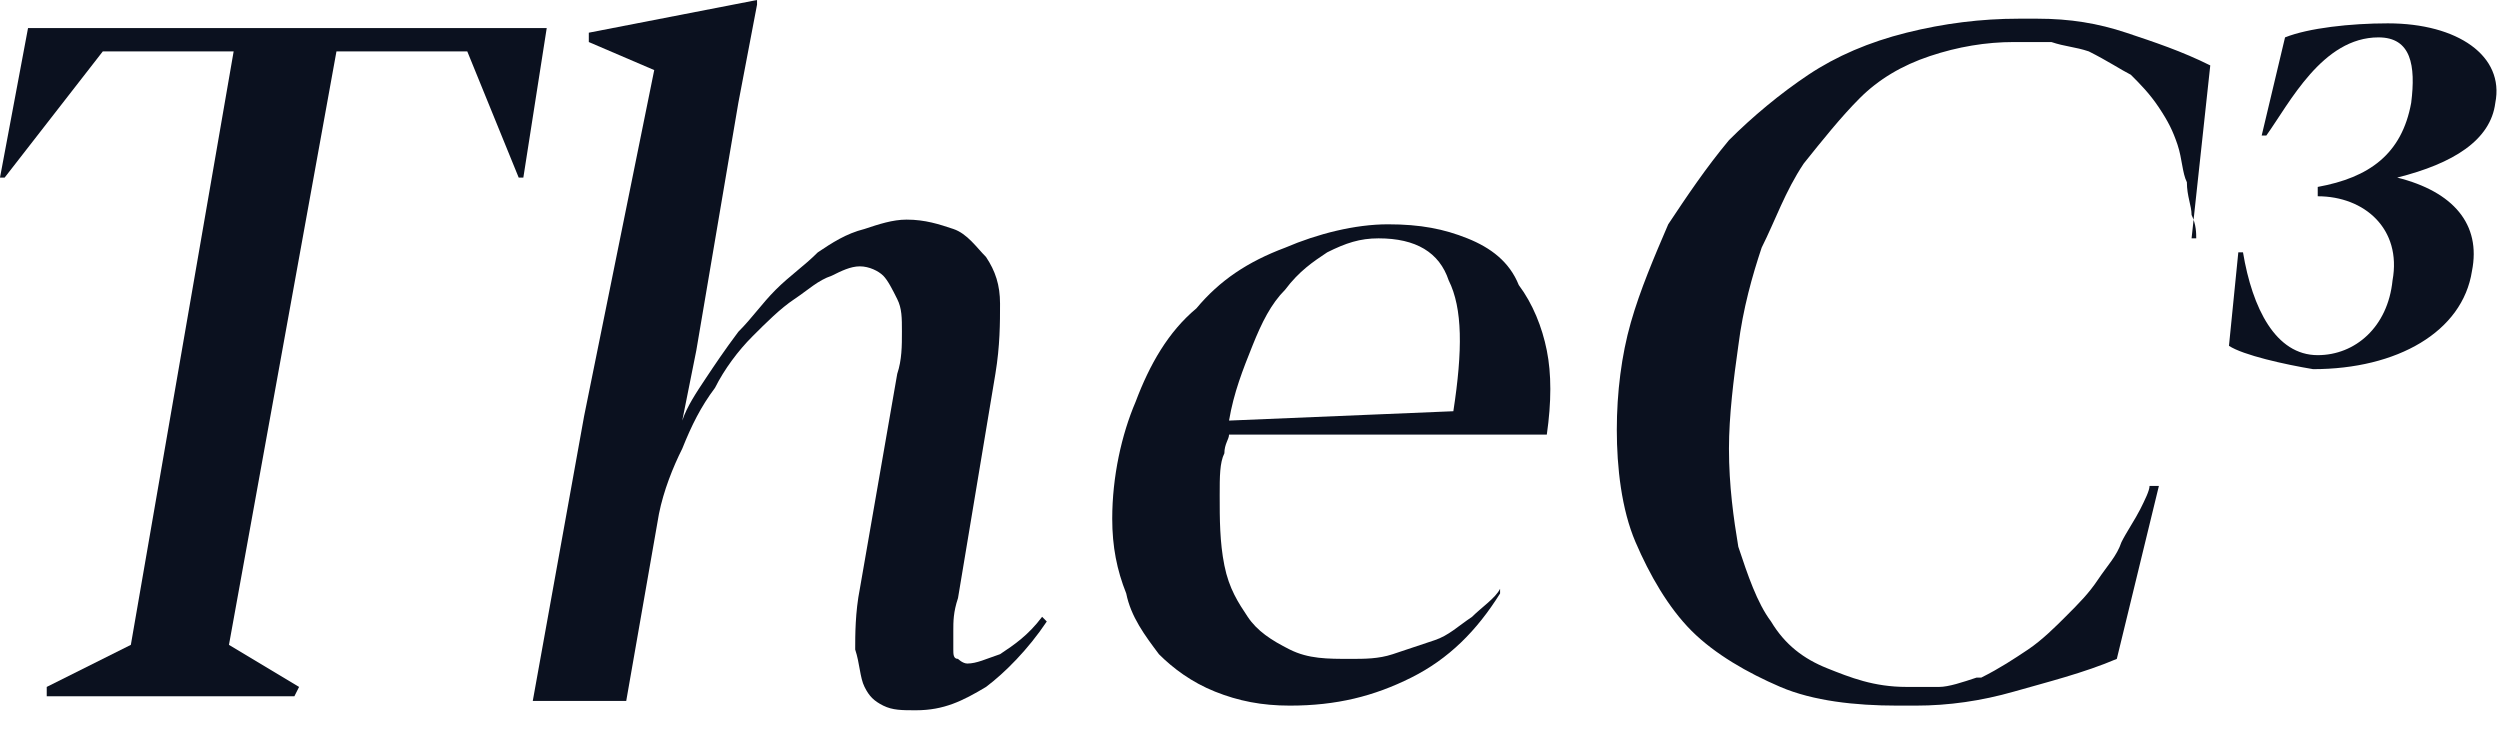 <?xml version="1.0" encoding="UTF-8"?> <svg xmlns="http://www.w3.org/2000/svg" width="65" height="19" viewBox="0 0 65 19" fill="none"> <g clip-path="url(#clip0_264_48)"> <path d="M13.607 4.617H13.486L12.149 1.336H8.748L5.953 16.766L7.776 17.86L7.654 18.103H1.215V17.86L3.402 16.766L6.075 1.336H2.673L0.121 4.617H0L0.729 0.729H14.215L13.607 4.617Z" fill="#0B111F"></path> <path d="M19.683 0.121L19.197 2.673L18.104 9.112L17.739 10.935C17.861 10.57 18.104 10.206 18.347 9.841C18.59 9.477 18.833 9.112 19.197 8.626C19.562 8.262 19.805 7.897 20.169 7.533C20.534 7.168 20.898 6.925 21.263 6.561C21.627 6.318 21.992 6.075 22.478 5.953C22.842 5.832 23.207 5.71 23.571 5.71C24.057 5.71 24.422 5.832 24.786 5.953C25.151 6.075 25.394 6.439 25.637 6.682C25.88 7.047 26.001 7.411 26.001 7.897C26.001 8.383 26.001 8.991 25.88 9.72L24.908 15.551C24.786 15.916 24.786 16.159 24.786 16.402C24.786 16.645 24.786 16.766 24.786 16.888C24.786 17.009 24.786 17.131 24.908 17.131C24.908 17.131 25.029 17.252 25.151 17.252C25.394 17.252 25.637 17.131 26.001 17.009C26.366 16.766 26.73 16.523 27.095 16.037L27.216 16.159C26.73 16.888 26.123 17.495 25.637 17.86C25.029 18.224 24.543 18.467 23.814 18.467C23.45 18.467 23.207 18.467 22.964 18.346C22.721 18.224 22.599 18.103 22.478 17.86C22.356 17.617 22.356 17.252 22.235 16.888C22.235 16.523 22.235 15.916 22.356 15.308L23.328 9.72C23.45 9.355 23.45 8.991 23.45 8.626C23.45 8.262 23.45 8.019 23.328 7.776C23.207 7.533 23.085 7.29 22.964 7.168C22.842 7.047 22.599 6.925 22.356 6.925C22.113 6.925 21.87 7.047 21.627 7.168C21.263 7.29 21.02 7.533 20.655 7.776C20.291 8.019 19.926 8.383 19.562 8.748C19.197 9.112 18.833 9.598 18.59 10.084C18.225 10.57 17.982 11.056 17.739 11.664C17.496 12.149 17.253 12.757 17.132 13.364L16.282 18.224H13.852L15.188 10.813L17.01 1.822L15.309 1.093V0.85L19.683 0V0.121Z" fill="#0B111F"></path> <path d="M39.002 15.43C38.395 16.402 37.666 17.131 36.694 17.617C35.722 18.103 34.75 18.346 33.535 18.346C32.806 18.346 32.198 18.225 31.591 17.982C30.983 17.739 30.497 17.374 30.133 17.01C29.768 16.524 29.404 16.038 29.282 15.43C29.04 14.823 28.918 14.215 28.918 13.486C28.918 12.393 29.161 11.299 29.525 10.449C29.89 9.477 30.376 8.626 31.105 8.019C31.712 7.29 32.441 6.804 33.413 6.44C34.264 6.075 35.236 5.832 36.086 5.832C36.937 5.832 37.544 5.954 38.152 6.197C38.759 6.44 39.245 6.804 39.488 7.411C39.852 7.897 40.096 8.505 40.217 9.112C40.339 9.72 40.339 10.449 40.217 11.299H31.955C31.955 11.421 31.834 11.542 31.834 11.785C31.712 12.028 31.712 12.393 31.712 12.879C31.712 13.486 31.712 14.094 31.834 14.701C31.955 15.309 32.198 15.673 32.441 16.038C32.684 16.402 33.049 16.645 33.535 16.888C34.021 17.131 34.507 17.131 35.114 17.131C35.479 17.131 35.843 17.131 36.208 17.01C36.572 16.888 36.937 16.767 37.301 16.645C37.666 16.524 37.909 16.281 38.273 16.038C38.516 15.795 38.881 15.552 39.002 15.309V15.43ZM35.843 6.197C35.357 6.197 34.993 6.318 34.507 6.561C34.142 6.804 33.778 7.047 33.413 7.533C33.049 7.897 32.806 8.383 32.563 8.991C32.32 9.598 32.077 10.206 31.955 10.935L37.787 10.692C38.03 9.112 38.03 8.019 37.666 7.29C37.423 6.561 36.815 6.197 35.843 6.197Z" fill="#0B111F"></path> <path d="M54.308 1.336C53.944 1.215 53.701 1.215 53.336 1.093C52.972 1.093 52.729 1.093 52.364 1.093C51.635 1.093 50.906 1.215 50.177 1.458C49.448 1.701 48.841 2.065 48.355 2.551C47.869 3.037 47.383 3.645 46.897 4.252C46.411 4.981 46.168 5.71 45.803 6.439C45.56 7.168 45.318 8.019 45.196 8.991C45.075 9.841 44.953 10.813 44.953 11.663C44.953 12.635 45.075 13.486 45.196 14.215C45.439 14.944 45.682 15.673 46.047 16.159C46.411 16.766 46.897 17.131 47.504 17.374C48.112 17.617 48.719 17.86 49.57 17.86C49.813 17.86 50.177 17.86 50.42 17.86C50.663 17.86 51.028 17.738 51.392 17.617H51.514C52 17.374 52.364 17.131 52.729 16.888C53.093 16.645 53.458 16.28 53.701 16.037C54.065 15.673 54.308 15.43 54.551 15.065C54.794 14.701 55.037 14.458 55.159 14.093C55.28 13.85 55.523 13.486 55.645 13.243C55.766 13 55.888 12.757 55.888 12.635H56.131L55.037 17.131C54.187 17.495 53.215 17.738 52.364 17.981C51.514 18.224 50.663 18.346 49.813 18.346C49.691 18.346 49.691 18.346 49.57 18.346C49.448 18.346 49.448 18.346 49.327 18.346C48.233 18.346 47.14 18.224 46.289 17.86C45.439 17.495 44.589 17.009 43.981 16.402C43.374 15.794 42.888 14.944 42.523 14.093C42.159 13.243 42.037 12.149 42.037 11.177C42.037 10.206 42.159 9.233 42.402 8.383C42.645 7.533 43.009 6.682 43.374 5.832C43.859 5.103 44.346 4.374 44.953 3.645C45.56 3.037 46.289 2.43 47.018 1.944C47.747 1.458 48.598 1.093 49.57 0.85C50.542 0.607 51.514 0.486 52.486 0.486C52.607 0.486 52.729 0.486 52.729 0.486C52.85 0.486 52.972 0.486 52.972 0.486C53.822 0.486 54.551 0.607 55.28 0.85C56.009 1.093 56.738 1.336 57.467 1.701L56.981 6.196H57.102C57.102 6.075 57.102 5.832 56.981 5.589C56.981 5.346 56.859 5.103 56.859 4.738C56.738 4.495 56.738 4.131 56.617 3.766C56.495 3.402 56.374 3.159 56.131 2.794C55.888 2.43 55.645 2.187 55.402 1.944C55.159 1.822 54.794 1.579 54.308 1.336Z" fill="#0B111F"></path> <path d="M57.953 8.991L58.196 6.561H58.318C58.561 8.019 59.168 9.234 60.261 9.234C61.233 9.234 62.084 8.505 62.206 7.29C62.449 5.953 61.477 5.103 60.261 5.103V4.86C61.598 4.617 62.448 4.009 62.691 2.673C62.813 1.701 62.691 0.972 61.841 0.972C60.383 0.972 59.533 2.673 58.925 3.523H58.804L59.411 0.972C60.019 0.729 61.112 0.607 62.084 0.607C63.906 0.607 65.121 1.458 64.878 2.673C64.757 3.645 63.785 4.252 62.327 4.617C63.785 4.981 64.514 5.832 64.271 7.047C64.028 8.626 62.327 9.598 60.14 9.598C59.411 9.477 58.318 9.234 57.953 8.991Z" fill="#0B111F"></path> </g> <defs> <clipPath id="clip0_264_48"> <rect width="65" height="18.467" fill="white"></rect> </clipPath> </defs> </svg> 
